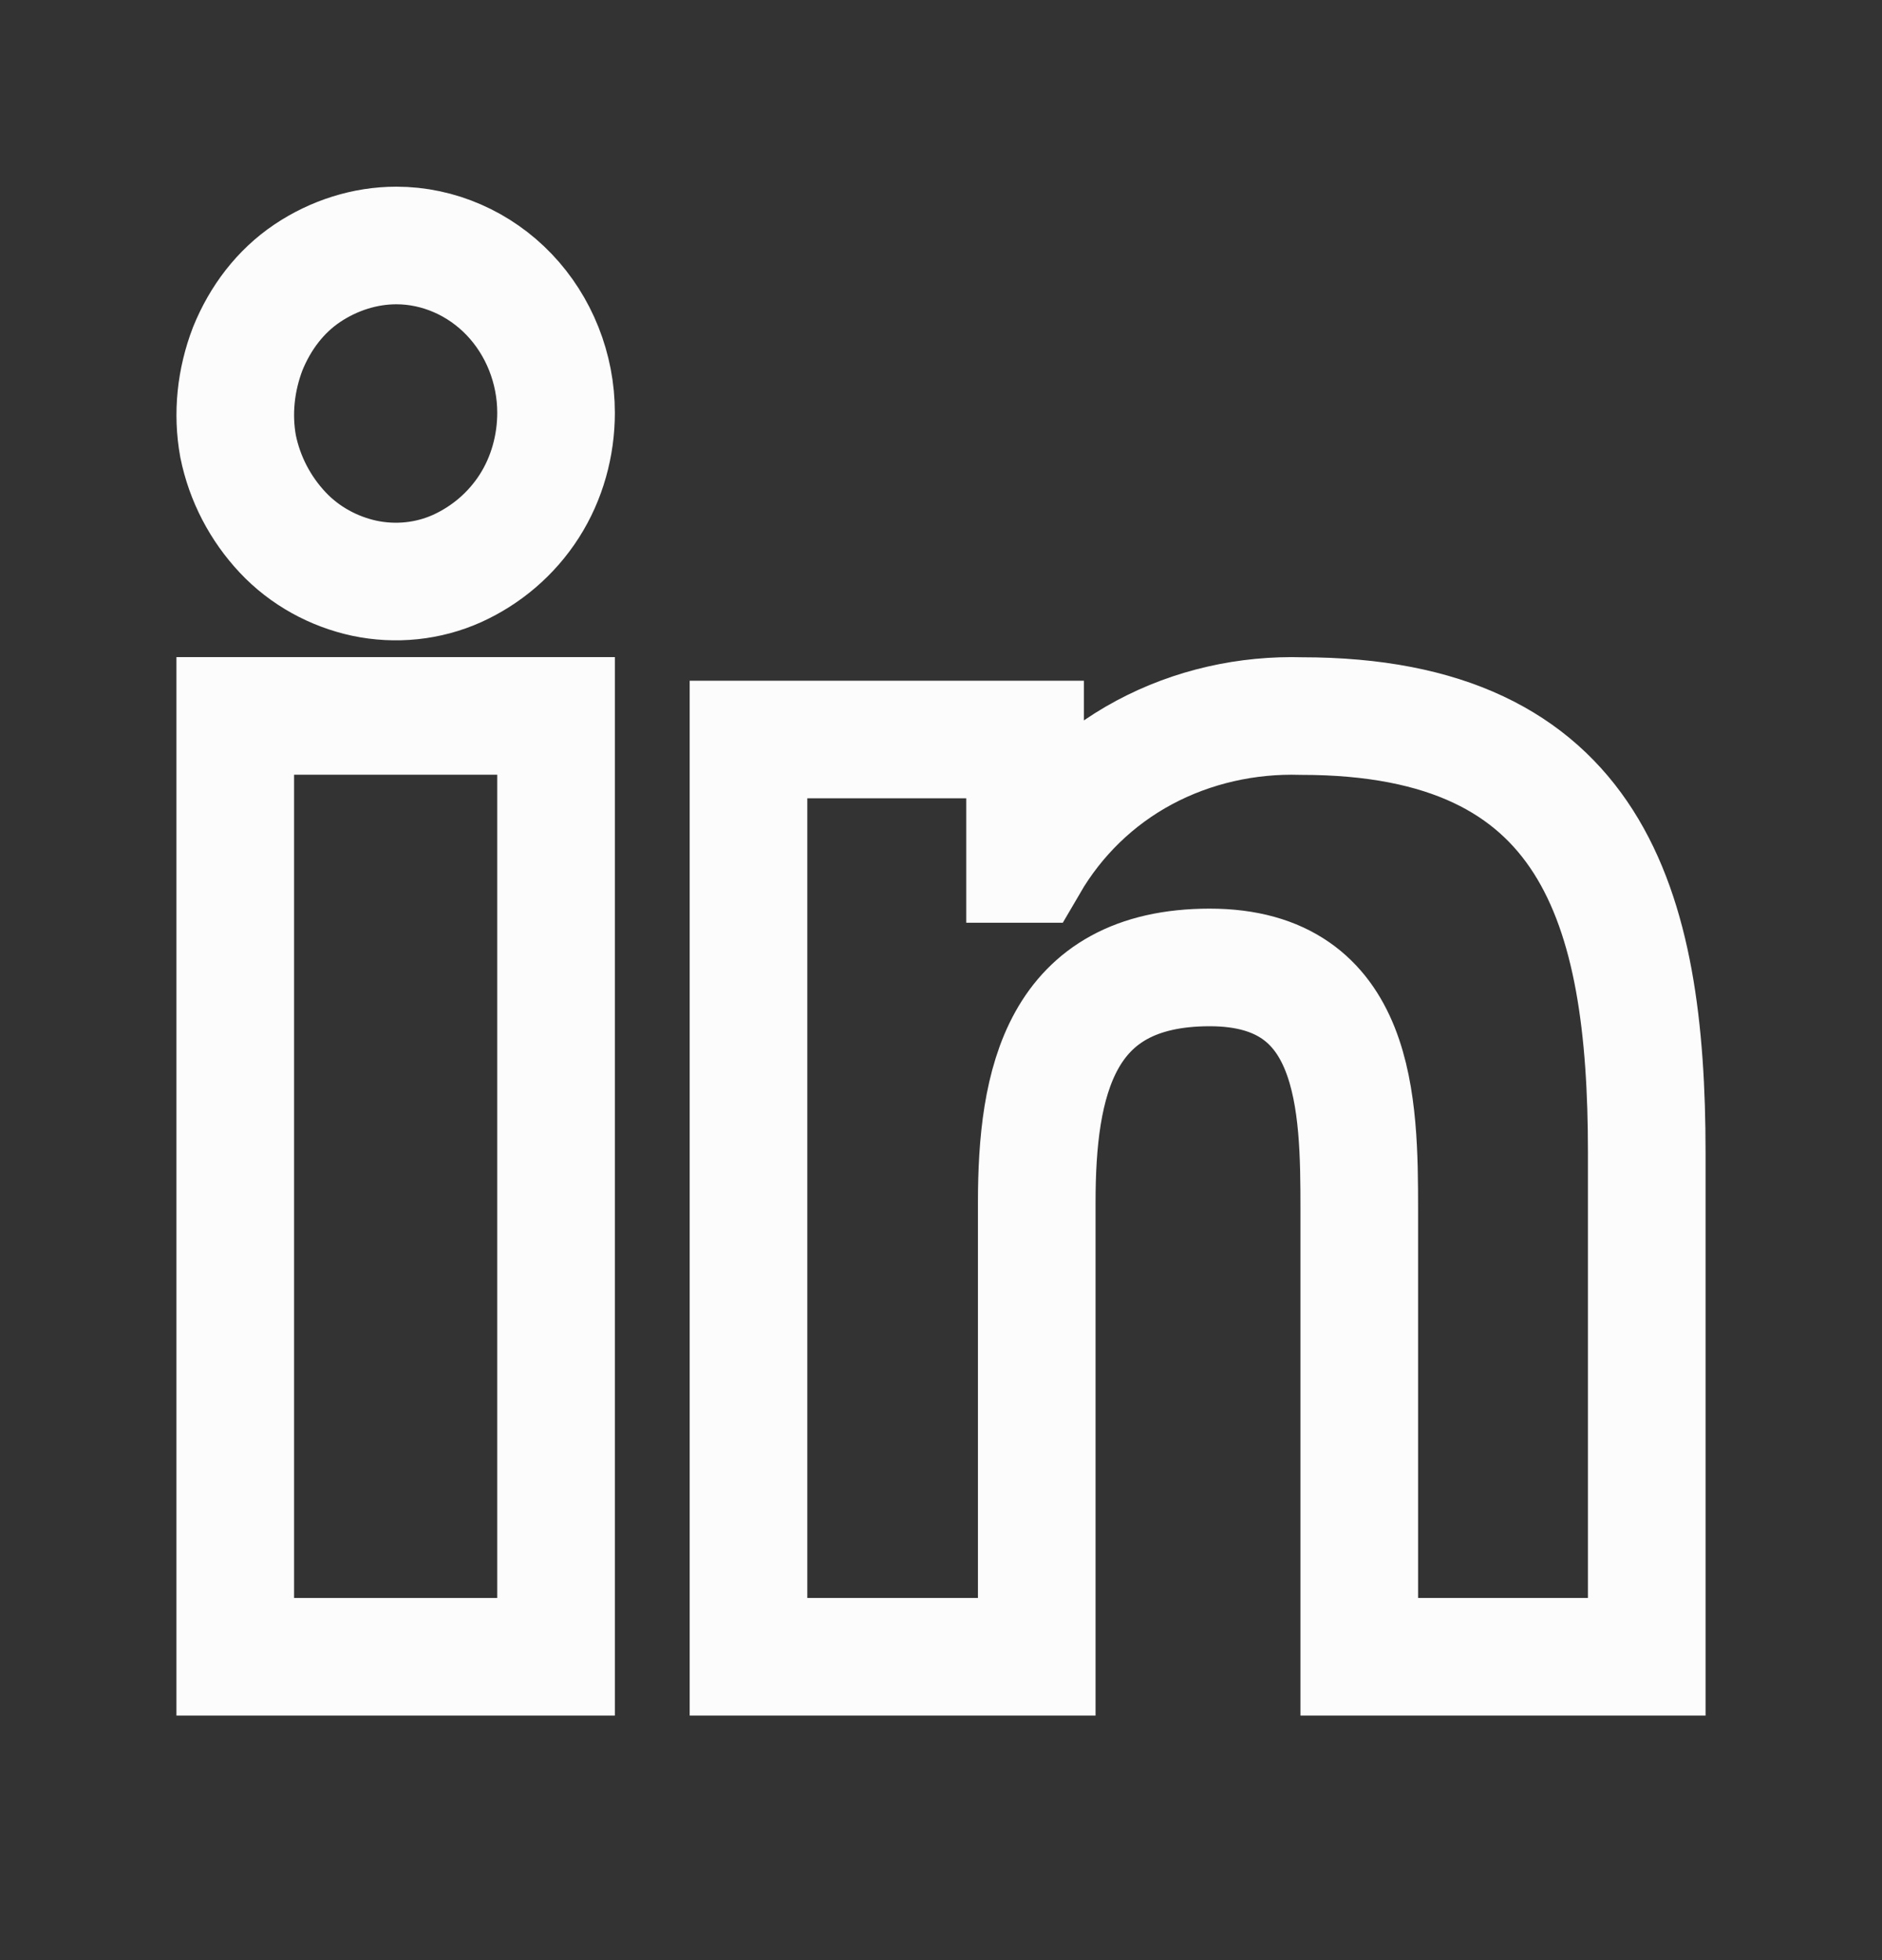<svg width="24" height="25" viewBox="0 0 24 25" fill="none" xmlns="http://www.w3.org/2000/svg">
<rect x="0" y="0" width="24" height="25" fill="#333333" stroke="none"/>
<path d="M21 21.131L21 14.699C21 11.555 20.314 9.133 16.599 9.133C15.904 9.112 15.208 9.267 14.592 9.597C13.976 9.927 13.47 10.421 13.122 11.019H13.072L13.072 9.432H9.545L9.545 21.131H13.221V15.338C13.221 13.813 13.509 12.339 15.427 12.339C17.314 12.339 17.334 14.081 17.334 15.431V21.131L21 21.131Z" stroke="#FCFCFC" stroke-width="1.5"/>
<path d="M3 9.131H7.091L7.091 21.131H3L3 9.131Z" stroke="#FCFCFC" stroke-width="1.5"/>
<path d="M5.054 3.131C4.656 3.131 4.258 3.257 3.917 3.486C3.576 3.716 3.32 4.051 3.159 4.448C3.007 4.845 2.96 5.274 3.036 5.692C3.121 6.11 3.32 6.487 3.604 6.79C3.888 7.093 4.258 7.291 4.646 7.375C5.044 7.459 5.461 7.417 5.831 7.25C6.2 7.082 6.522 6.811 6.75 6.455C6.977 6.1 7.091 5.682 7.091 5.264C7.091 4.699 6.873 4.155 6.494 3.758C6.115 3.361 5.594 3.131 5.054 3.131Z" stroke="#FCFCFC" stroke-width="1.5"/>
</svg>
